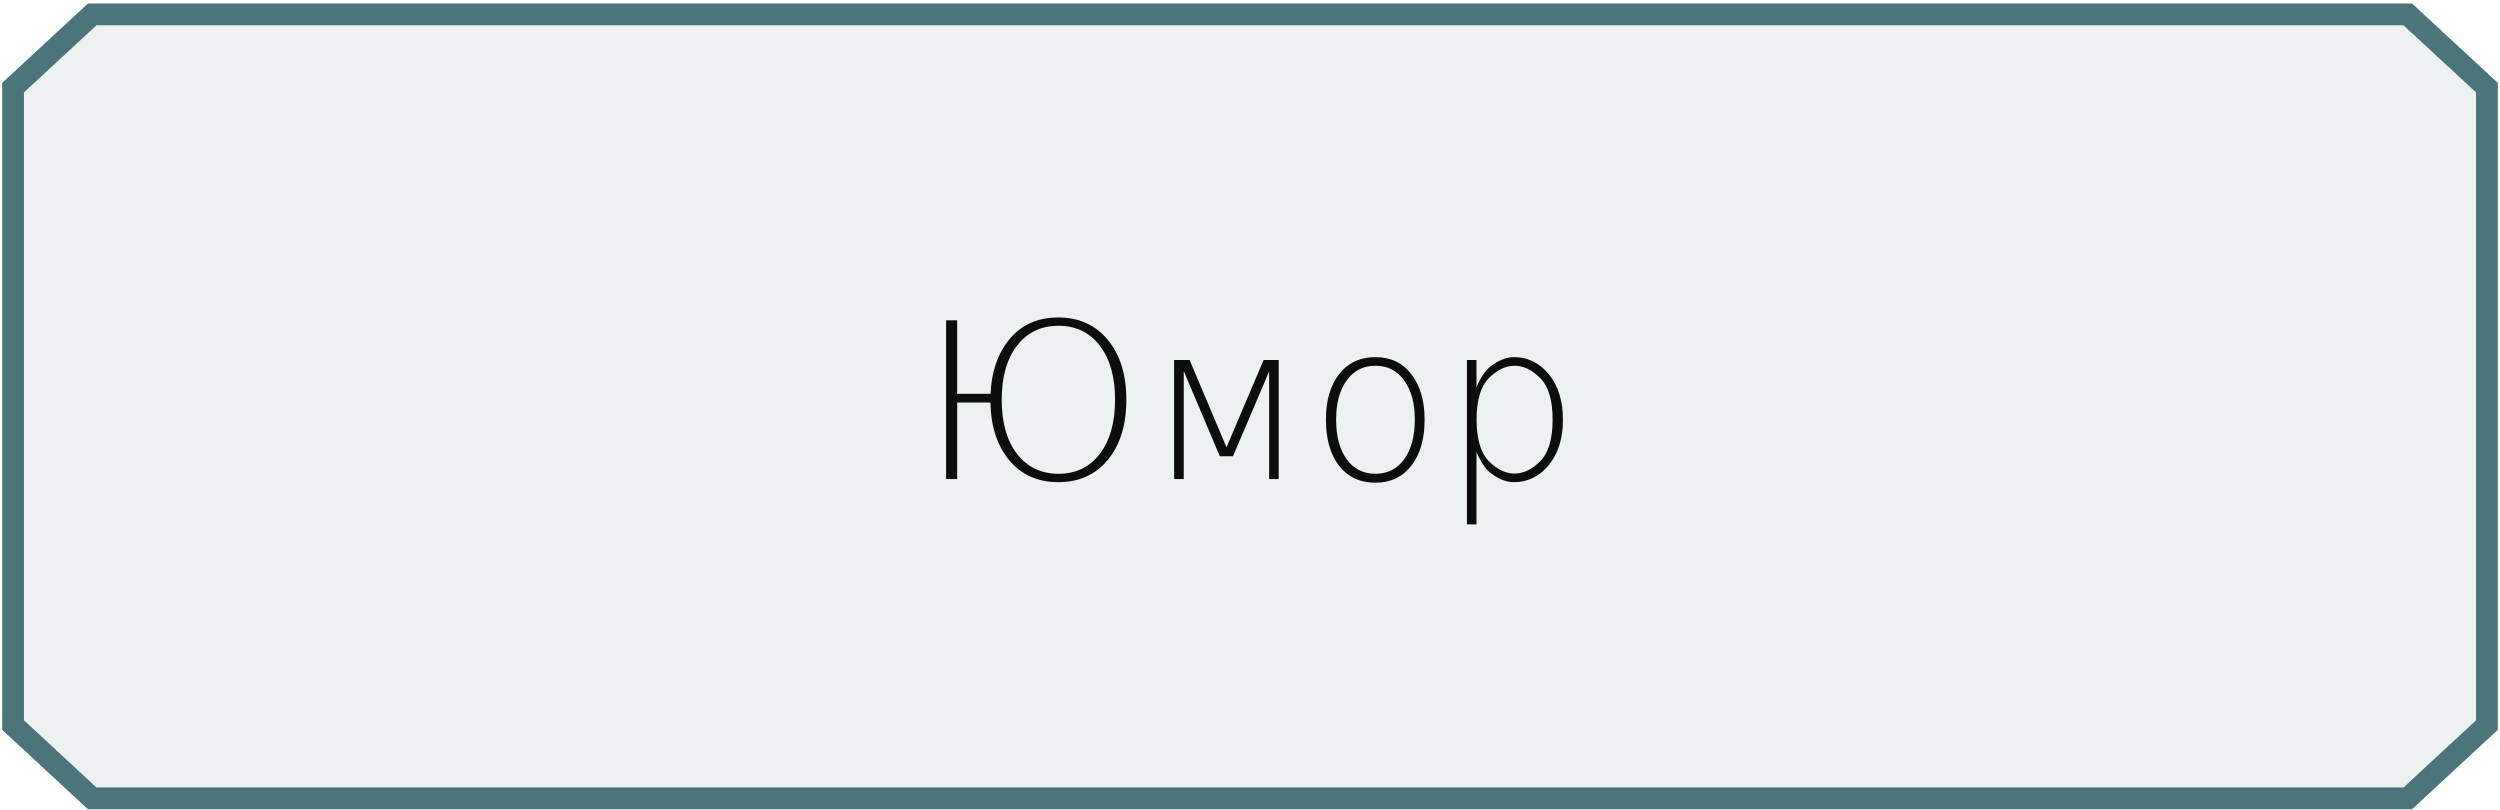 <?xml version="1.0" encoding="UTF-8"?> <svg xmlns="http://www.w3.org/2000/svg" width="574" height="186" viewBox="0 0 574 186" fill="none"> <path d="M571 166.476L552.827 183.302H21.173L3 166.476L3 20.128L21.173 3.302L552.827 3.302L571 20.128V166.476Z" fill="#4A757B" fill-opacity="0.1" stroke="#4A757B" stroke-width="5"></path> <path d="M217.225 110V73.55H219.764V90.42H227.43C227.641 85.309 229.106 81.11 231.824 77.822C234.559 74.534 238.286 72.891 243.006 72.891C247.742 72.891 251.526 74.608 254.358 78.042C257.19 81.46 258.606 86.042 258.606 91.787C258.606 97.549 257.19 102.147 254.358 105.581C251.526 108.999 247.742 110.708 243.006 110.708C238.286 110.708 234.526 109.032 231.727 105.679C228.943 102.31 227.503 97.891 227.405 92.422H219.764V110H217.225ZM233.509 79.36C231.165 82.404 229.993 86.546 229.993 91.787C229.993 97.028 231.165 101.17 233.509 104.214C235.869 107.257 239.043 108.779 243.03 108.779C247.018 108.779 250.175 107.257 252.503 104.214C254.847 101.17 256.019 97.028 256.019 91.787C256.019 86.546 254.847 82.404 252.503 79.36C250.175 76.317 247.018 74.795 243.03 74.795C239.043 74.795 235.869 76.317 233.509 79.36ZM269.568 82.656H273.133L281.604 102.7L290.125 82.656H293.592V110H291.395V85.293L283.094 104.751H280.066L271.79 85.195V110H269.568V82.656ZM322.4 87.344C320.789 85.098 318.592 83.975 315.809 83.975C313.025 83.975 310.828 85.09 309.217 87.319C307.589 89.533 306.775 92.528 306.775 96.304C306.775 100.177 307.581 103.221 309.192 105.435C310.804 107.664 313.009 108.779 315.809 108.779C318.592 108.779 320.789 107.664 322.4 105.435C324.028 103.188 324.842 100.145 324.842 96.304C324.842 92.576 324.028 89.59 322.4 87.344ZM315.784 81.997C319.267 81.997 322.018 83.299 324.036 85.903C326.071 88.524 327.088 91.999 327.088 96.328C327.088 100.804 326.071 104.336 324.036 106.924C322.018 109.528 319.267 110.83 315.784 110.83C312.269 110.83 309.493 109.536 307.459 106.948C305.441 104.36 304.432 100.82 304.432 96.328C304.432 91.95 305.449 88.467 307.483 85.879C309.518 83.291 312.285 81.997 315.784 81.997ZM339.002 103.799V120.4H336.805V82.656H339.002V88.906C340.027 86.53 341.142 84.902 342.347 84.023C344.186 82.672 345.919 81.997 347.547 81.997C350.786 81.997 353.479 83.315 355.628 85.952C357.776 88.589 358.851 92.056 358.851 96.353C358.851 100.649 357.776 104.116 355.628 106.753C353.479 109.39 350.786 110.708 347.547 110.708C345.919 110.708 344.186 110.033 342.347 108.682C341.142 107.803 340.027 106.175 339.002 103.799ZM353.65 105.874C355.538 103.97 356.482 100.796 356.482 96.353C356.482 91.909 355.538 88.735 353.65 86.831C351.779 84.927 349.801 83.975 347.718 83.975C345.683 83.975 343.722 84.927 341.834 86.831C339.962 88.735 339.026 91.909 339.026 96.353C339.026 100.796 339.962 103.97 341.834 105.874C343.722 107.778 345.683 108.73 347.718 108.73C349.801 108.73 351.779 107.778 353.65 105.874Z" fill="#0C0D0C"></path> </svg> 